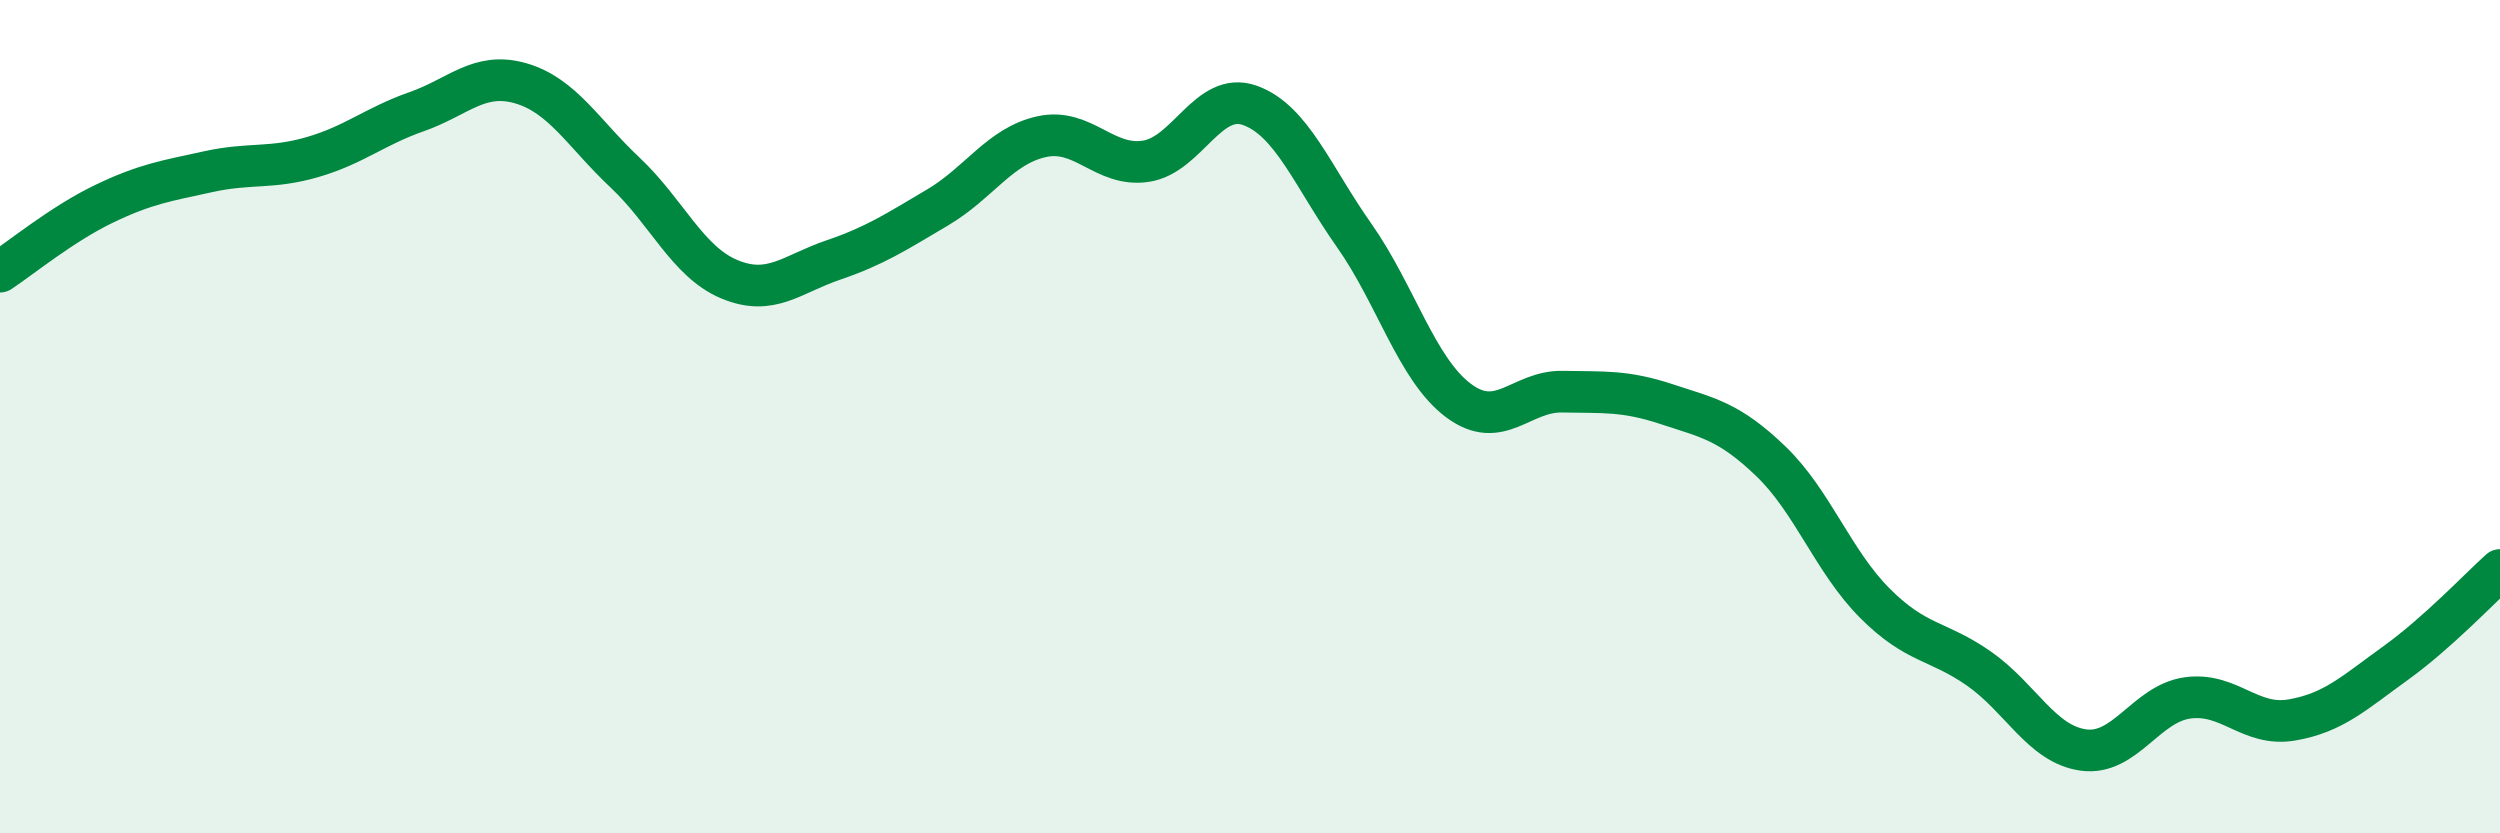 
    <svg width="60" height="20" viewBox="0 0 60 20" xmlns="http://www.w3.org/2000/svg">
      <path
        d="M 0,6.52 C 0.5,6.19 1.5,5.37 2.5,4.89 C 3.5,4.41 4,4.34 5,4.12 C 6,3.9 6.5,4.06 7.5,3.77 C 8.5,3.48 9,3.03 10,2.68 C 11,2.33 11.5,1.71 12.5,2 C 13.5,2.29 14,3.2 15,4.14 C 16,5.08 16.5,6.28 17.5,6.7 C 18.5,7.12 19,6.58 20,6.24 C 21,5.9 21.5,5.57 22.5,4.98 C 23.5,4.39 24,3.5 25,3.28 C 26,3.06 26.5,4.02 27.5,3.87 C 28.5,3.72 29,2.17 30,2.53 C 31,2.89 31.5,4.23 32.5,5.65 C 33.5,7.07 34,8.86 35,9.61 C 36,10.36 36.5,9.38 37.5,9.4 C 38.5,9.42 39,9.37 40,9.7 C 41,10.03 41.5,10.11 42.5,11.07 C 43.5,12.03 44,13.48 45,14.48 C 46,15.48 46.5,15.35 47.5,16.05 C 48.5,16.75 49,17.86 50,18 C 51,18.14 51.5,16.89 52.5,16.75 C 53.5,16.61 54,17.45 55,17.28 C 56,17.11 56.5,16.63 57.5,15.91 C 58.5,15.19 59.5,14.13 60,13.68L60 20L0 20Z"
        fill="#008740"
        opacity="0.1"
        stroke-linecap="round"
        stroke-linejoin="round"
      />
      <path
        d="M 0,6.52 C 0.5,6.19 1.5,5.37 2.5,4.89 C 3.5,4.41 4,4.34 5,4.12 C 6,3.9 6.5,4.06 7.5,3.77 C 8.5,3.48 9,3.03 10,2.68 C 11,2.33 11.5,1.71 12.5,2 C 13.5,2.29 14,3.2 15,4.14 C 16,5.08 16.5,6.28 17.5,6.7 C 18.5,7.12 19,6.58 20,6.24 C 21,5.9 21.5,5.57 22.5,4.98 C 23.5,4.39 24,3.5 25,3.28 C 26,3.06 26.5,4.02 27.5,3.87 C 28.5,3.72 29,2.17 30,2.53 C 31,2.89 31.5,4.23 32.5,5.65 C 33.5,7.07 34,8.86 35,9.61 C 36,10.36 36.5,9.38 37.5,9.4 C 38.5,9.42 39,9.37 40,9.7 C 41,10.03 41.5,10.11 42.5,11.07 C 43.5,12.03 44,13.48 45,14.48 C 46,15.48 46.5,15.35 47.5,16.05 C 48.5,16.75 49,17.86 50,18 C 51,18.14 51.5,16.89 52.5,16.75 C 53.5,16.61 54,17.45 55,17.28 C 56,17.11 56.5,16.63 57.5,15.91 C 58.5,15.19 59.5,14.13 60,13.68"
        stroke="#008740"
        stroke-width="1"
        fill="none"
        stroke-linecap="round"
        stroke-linejoin="round"
      />
    </svg>
  